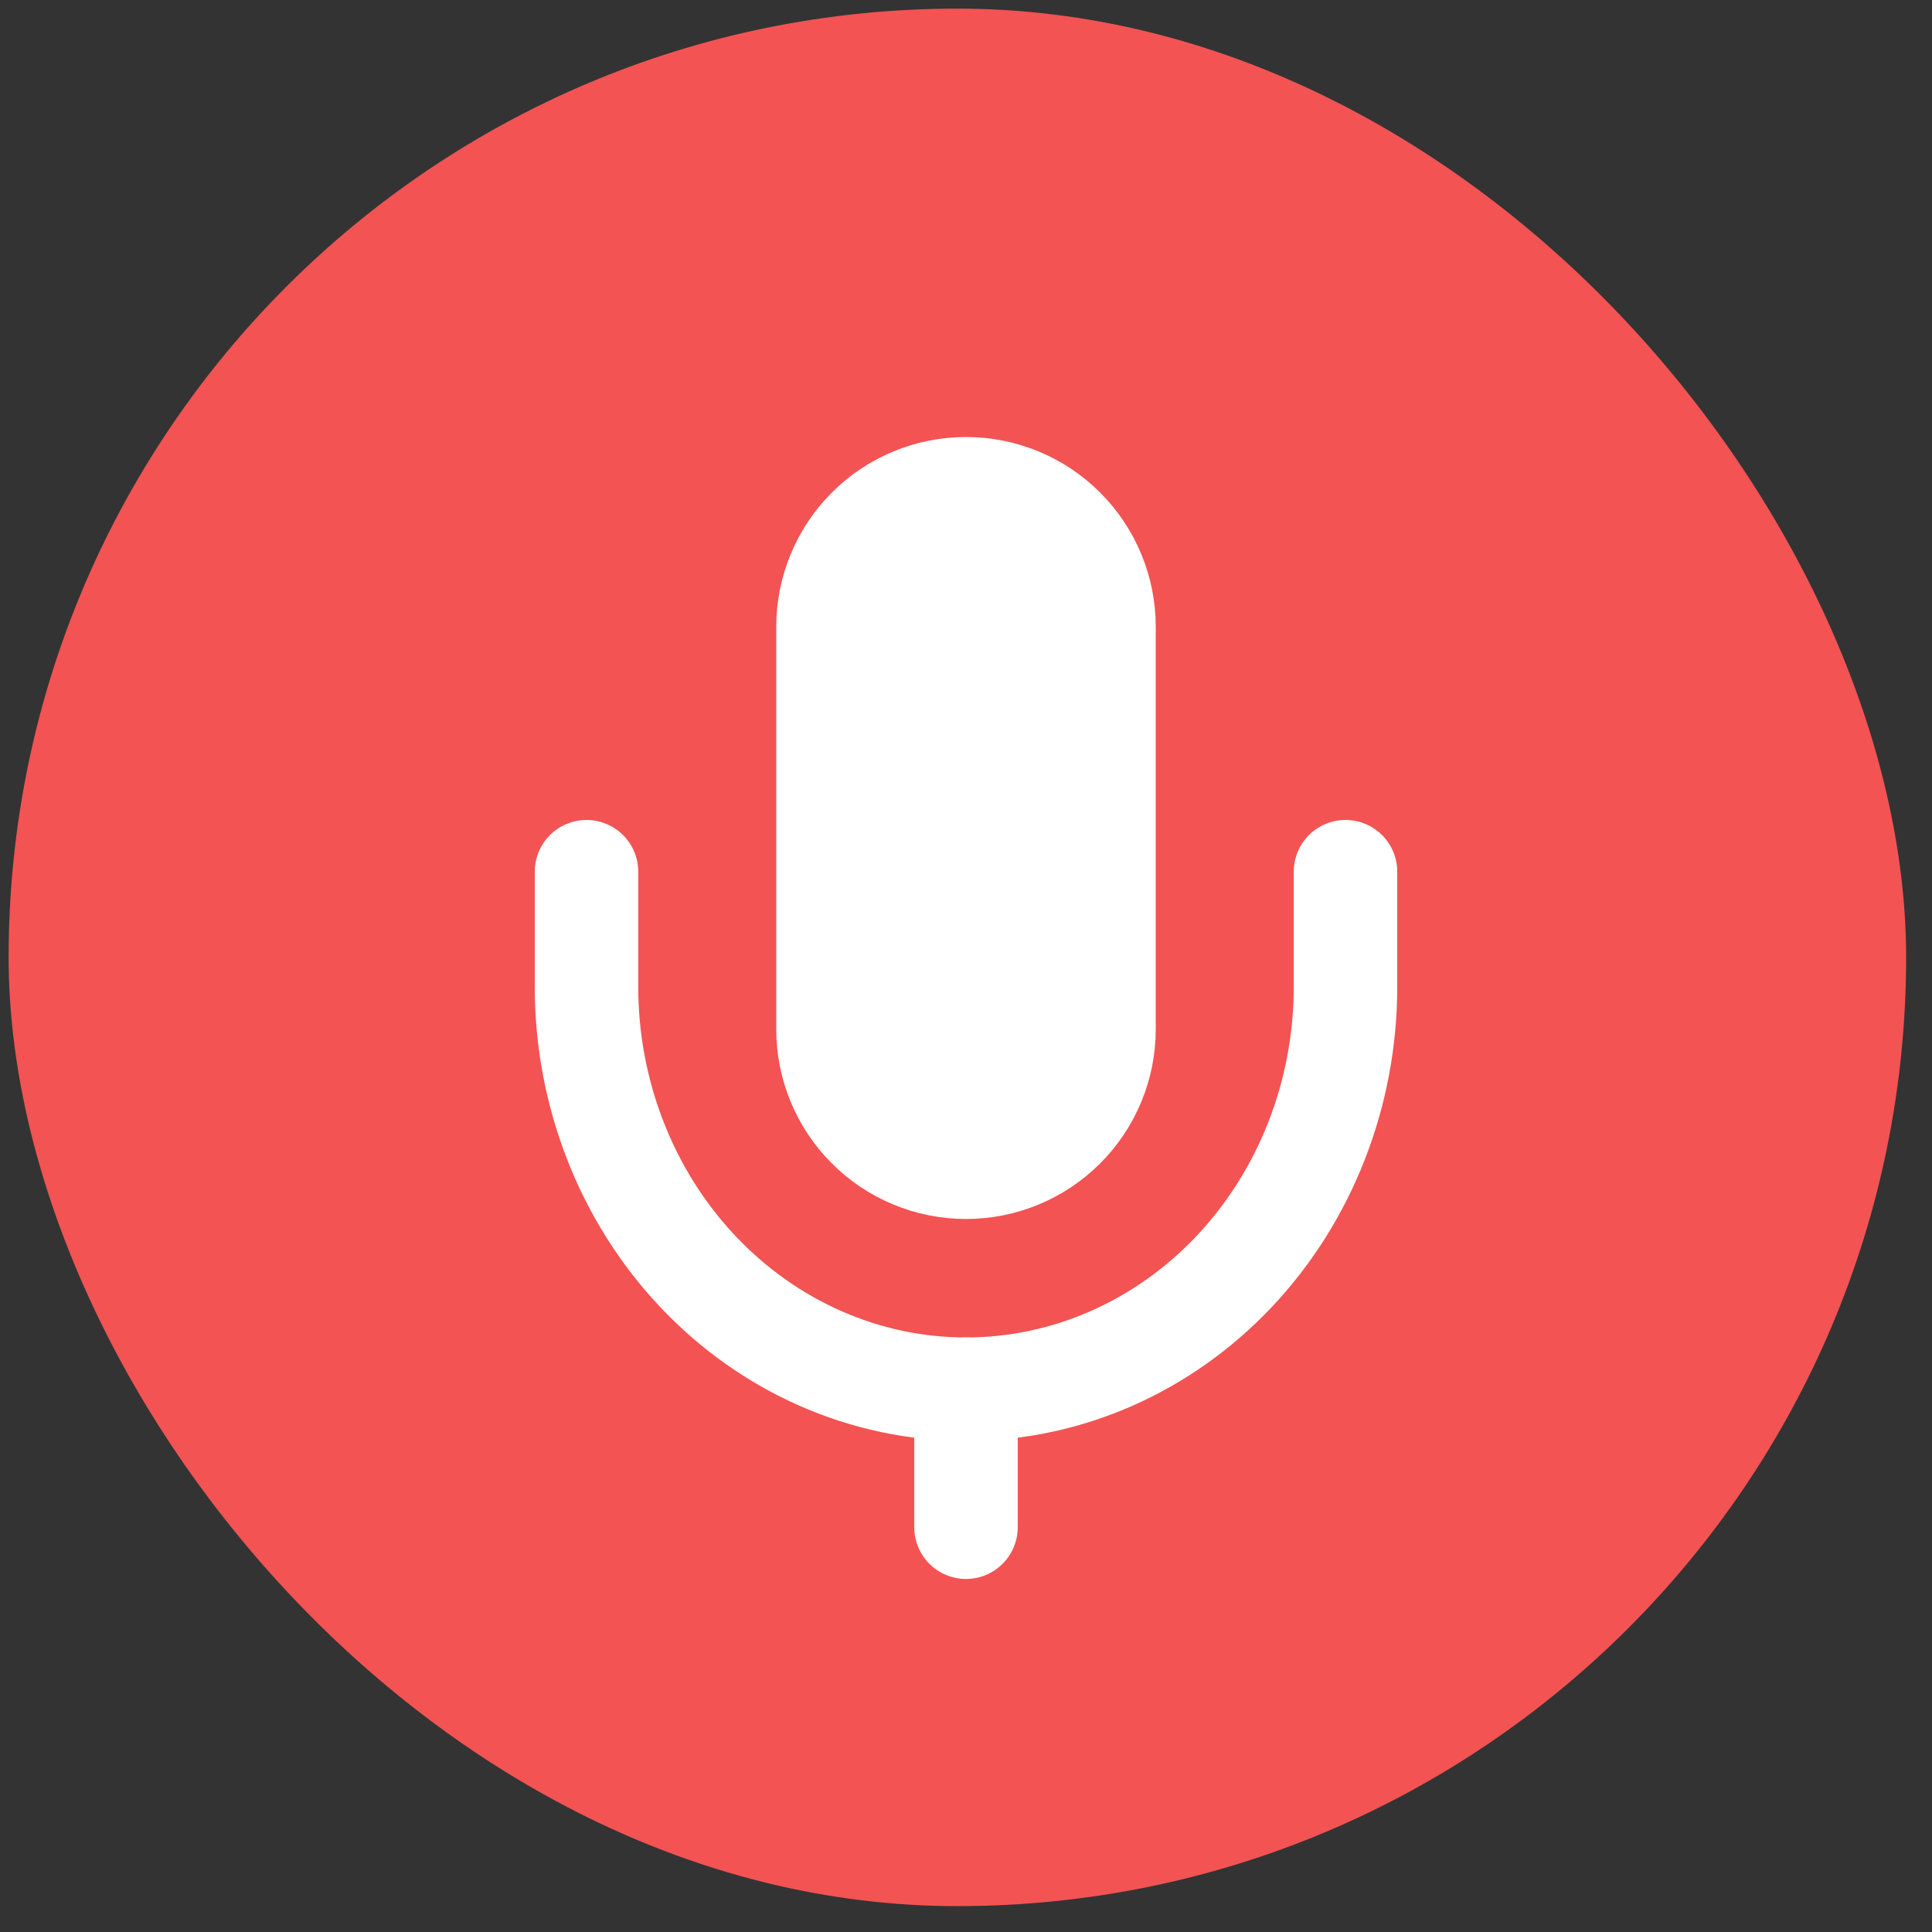 <svg width="56" height="56" viewBox="0 0 56 56" fill="none" xmlns="http://www.w3.org/2000/svg">
<rect x="0" y="0" width="56" height="56" fill="#333333" stroke="none"/>
<rect x="0.25" y="0.25" width="55" height="55" rx="27.5" fill="#F35353"/>
<path d="M28 13.167C26.674 13.167 25.402 13.693 24.465 14.631C23.527 15.569 23 16.841 23 18.167V29.833C23 31.159 23.527 32.431 24.465 33.369C25.402 34.306 26.674 34.833 28 34.833C29.326 34.833 30.598 34.306 31.535 33.369C32.473 32.431 33 31.159 33 29.833V18.167C33 16.841 32.473 15.569 31.535 14.631C30.598 13.693 29.326 13.167 28 13.167Z" fill="white" stroke="white" stroke-linecap="round" stroke-linejoin="round"/>
<path d="M39 25.267V28.6C39 31.694 37.841 34.662 35.778 36.85C33.715 39.038 30.917 40.267 28 40.267C25.083 40.267 22.285 39.038 20.222 36.85C18.159 34.662 17 31.694 17 28.6V25.267" stroke="white" stroke-width="3" stroke-linecap="round" stroke-linejoin="round"/>
<path d="M28 40.267V44.267" stroke="white" stroke-width="3" stroke-linecap="round" stroke-linejoin="round"/>
</svg>
